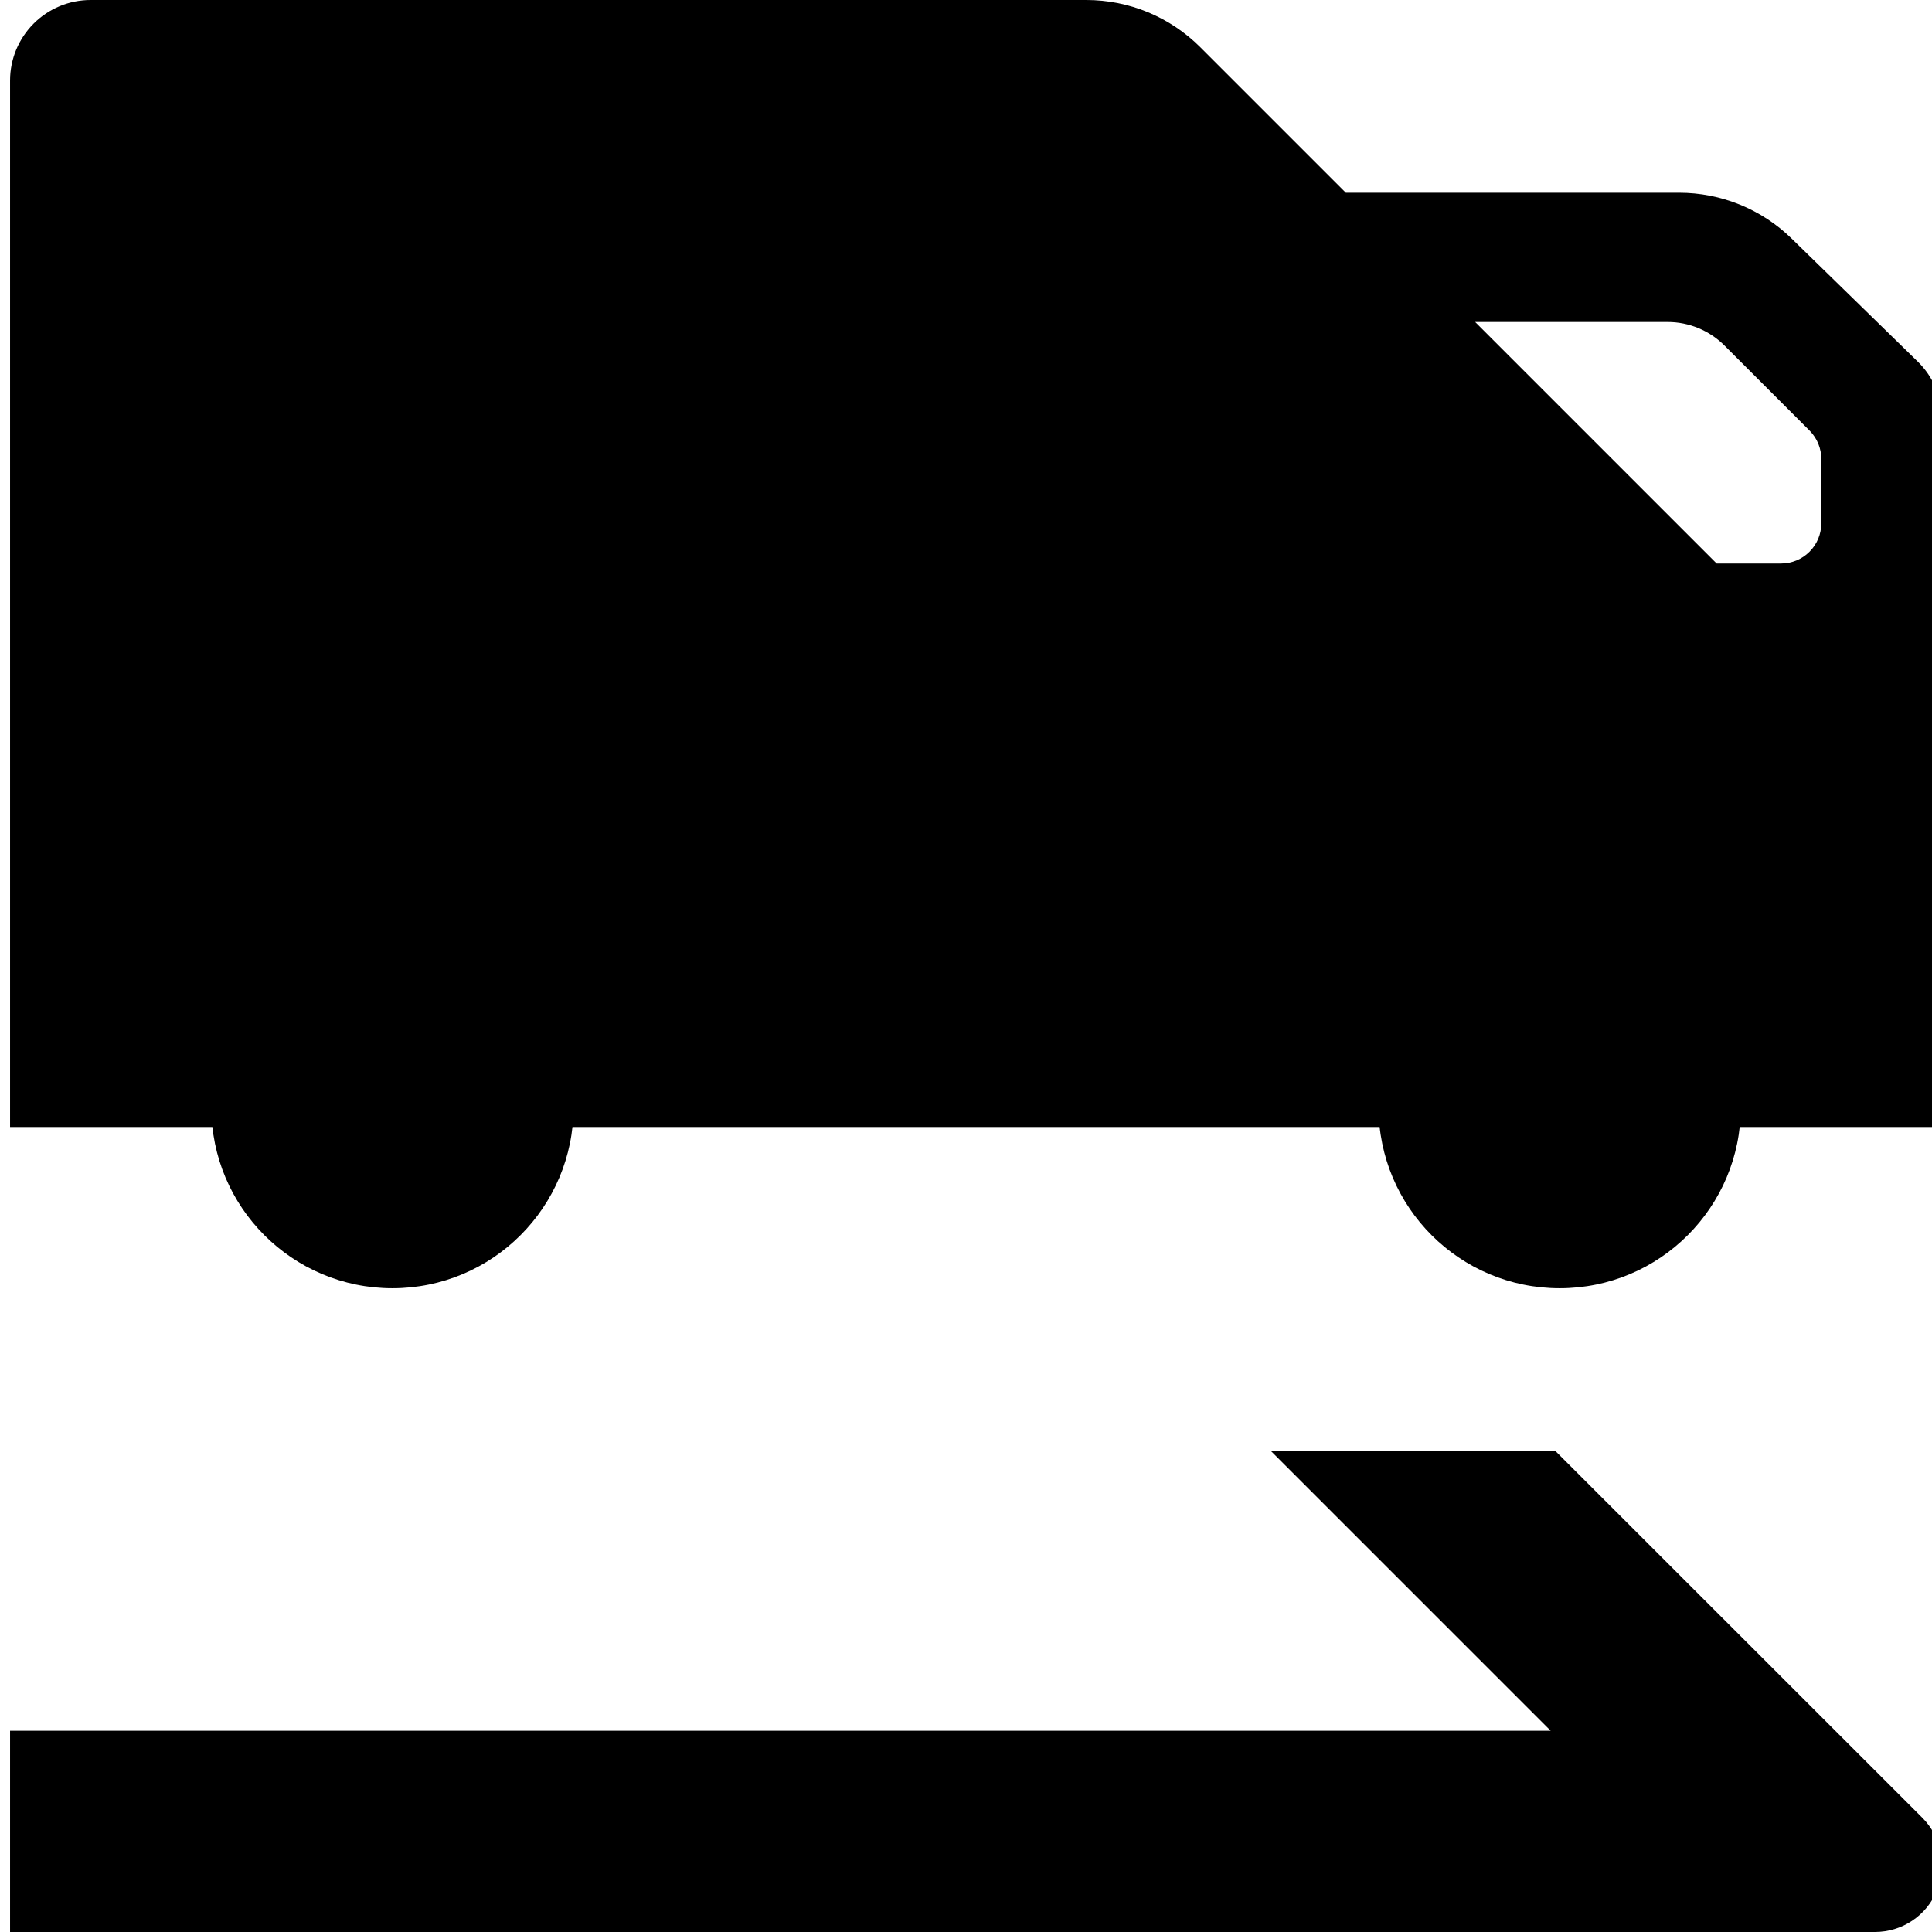 <?xml version="1.0" encoding="UTF-8"?> <svg xmlns="http://www.w3.org/2000/svg" class="h-7 w-7 shrink-0" viewBox="0 0 48 48" fill="currentColor"><g clip-path="url(#clip0_777_14868)"><path d="M9.75 32.006C12.235 32.006 14.25 29.991 14.25 27.506C14.25 25.021 12.235 23.006 9.75 23.006C7.265 23.006 5.25 25.021 5.25 27.506C5.25 29.991 7.265 32.006 9.75 32.006Z" fill="currentColor"></path><path d="M38.75 32.006C41.235 32.006 43.25 29.991 43.25 27.506C43.25 25.021 41.235 23.006 38.75 23.006C36.265 23.006 34.25 25.021 34.25 27.506C34.25 29.991 36.265 32.006 38.75 32.006Z" fill="currentColor"></path><path d="M47.65 8.988L44.512 5.926C43.763 5.195 42.758 4.787 41.712 4.788H33.436L29.82 1.172C29.448 0.8 29.007 0.505 28.522 0.304C28.036 0.103 27.516 -0 26.99 1.6408e-07H2.25C1.72 1.6408e-07 1.211 0.211 0.836 0.586C0.461 0.961 0.25 1.47 0.25 2L0.25 28H48.25V10.42C48.251 10.153 48.198 9.889 48.095 9.643C47.992 9.397 47.84 9.175 47.65 8.988V8.988ZM45.25 13C45.25 13.265 45.145 13.52 44.957 13.707C44.77 13.895 44.515 14 44.25 14H42.65L36.65 8H41.432C41.962 8 42.471 8.211 42.846 8.586L44.968 10.708C45.151 10.897 45.253 11.151 45.25 11.414V13Z" fill="currentColor"></path><path d="M47.76 45.162L38.65 36.056H31.582L38.526 43H0.25V48H46.584C46.913 48 47.235 47.903 47.508 47.72C47.782 47.538 47.995 47.278 48.121 46.974C48.247 46.67 48.28 46.336 48.216 46.013C48.151 45.691 47.993 45.395 47.76 45.162V45.162Z" fill="currentColor"></path></g><defs><clipPath id="clip0_777_14868"><rect width="48" height="48" fill="white" transform="translate(0.25)"></rect></clipPath></defs></svg> 